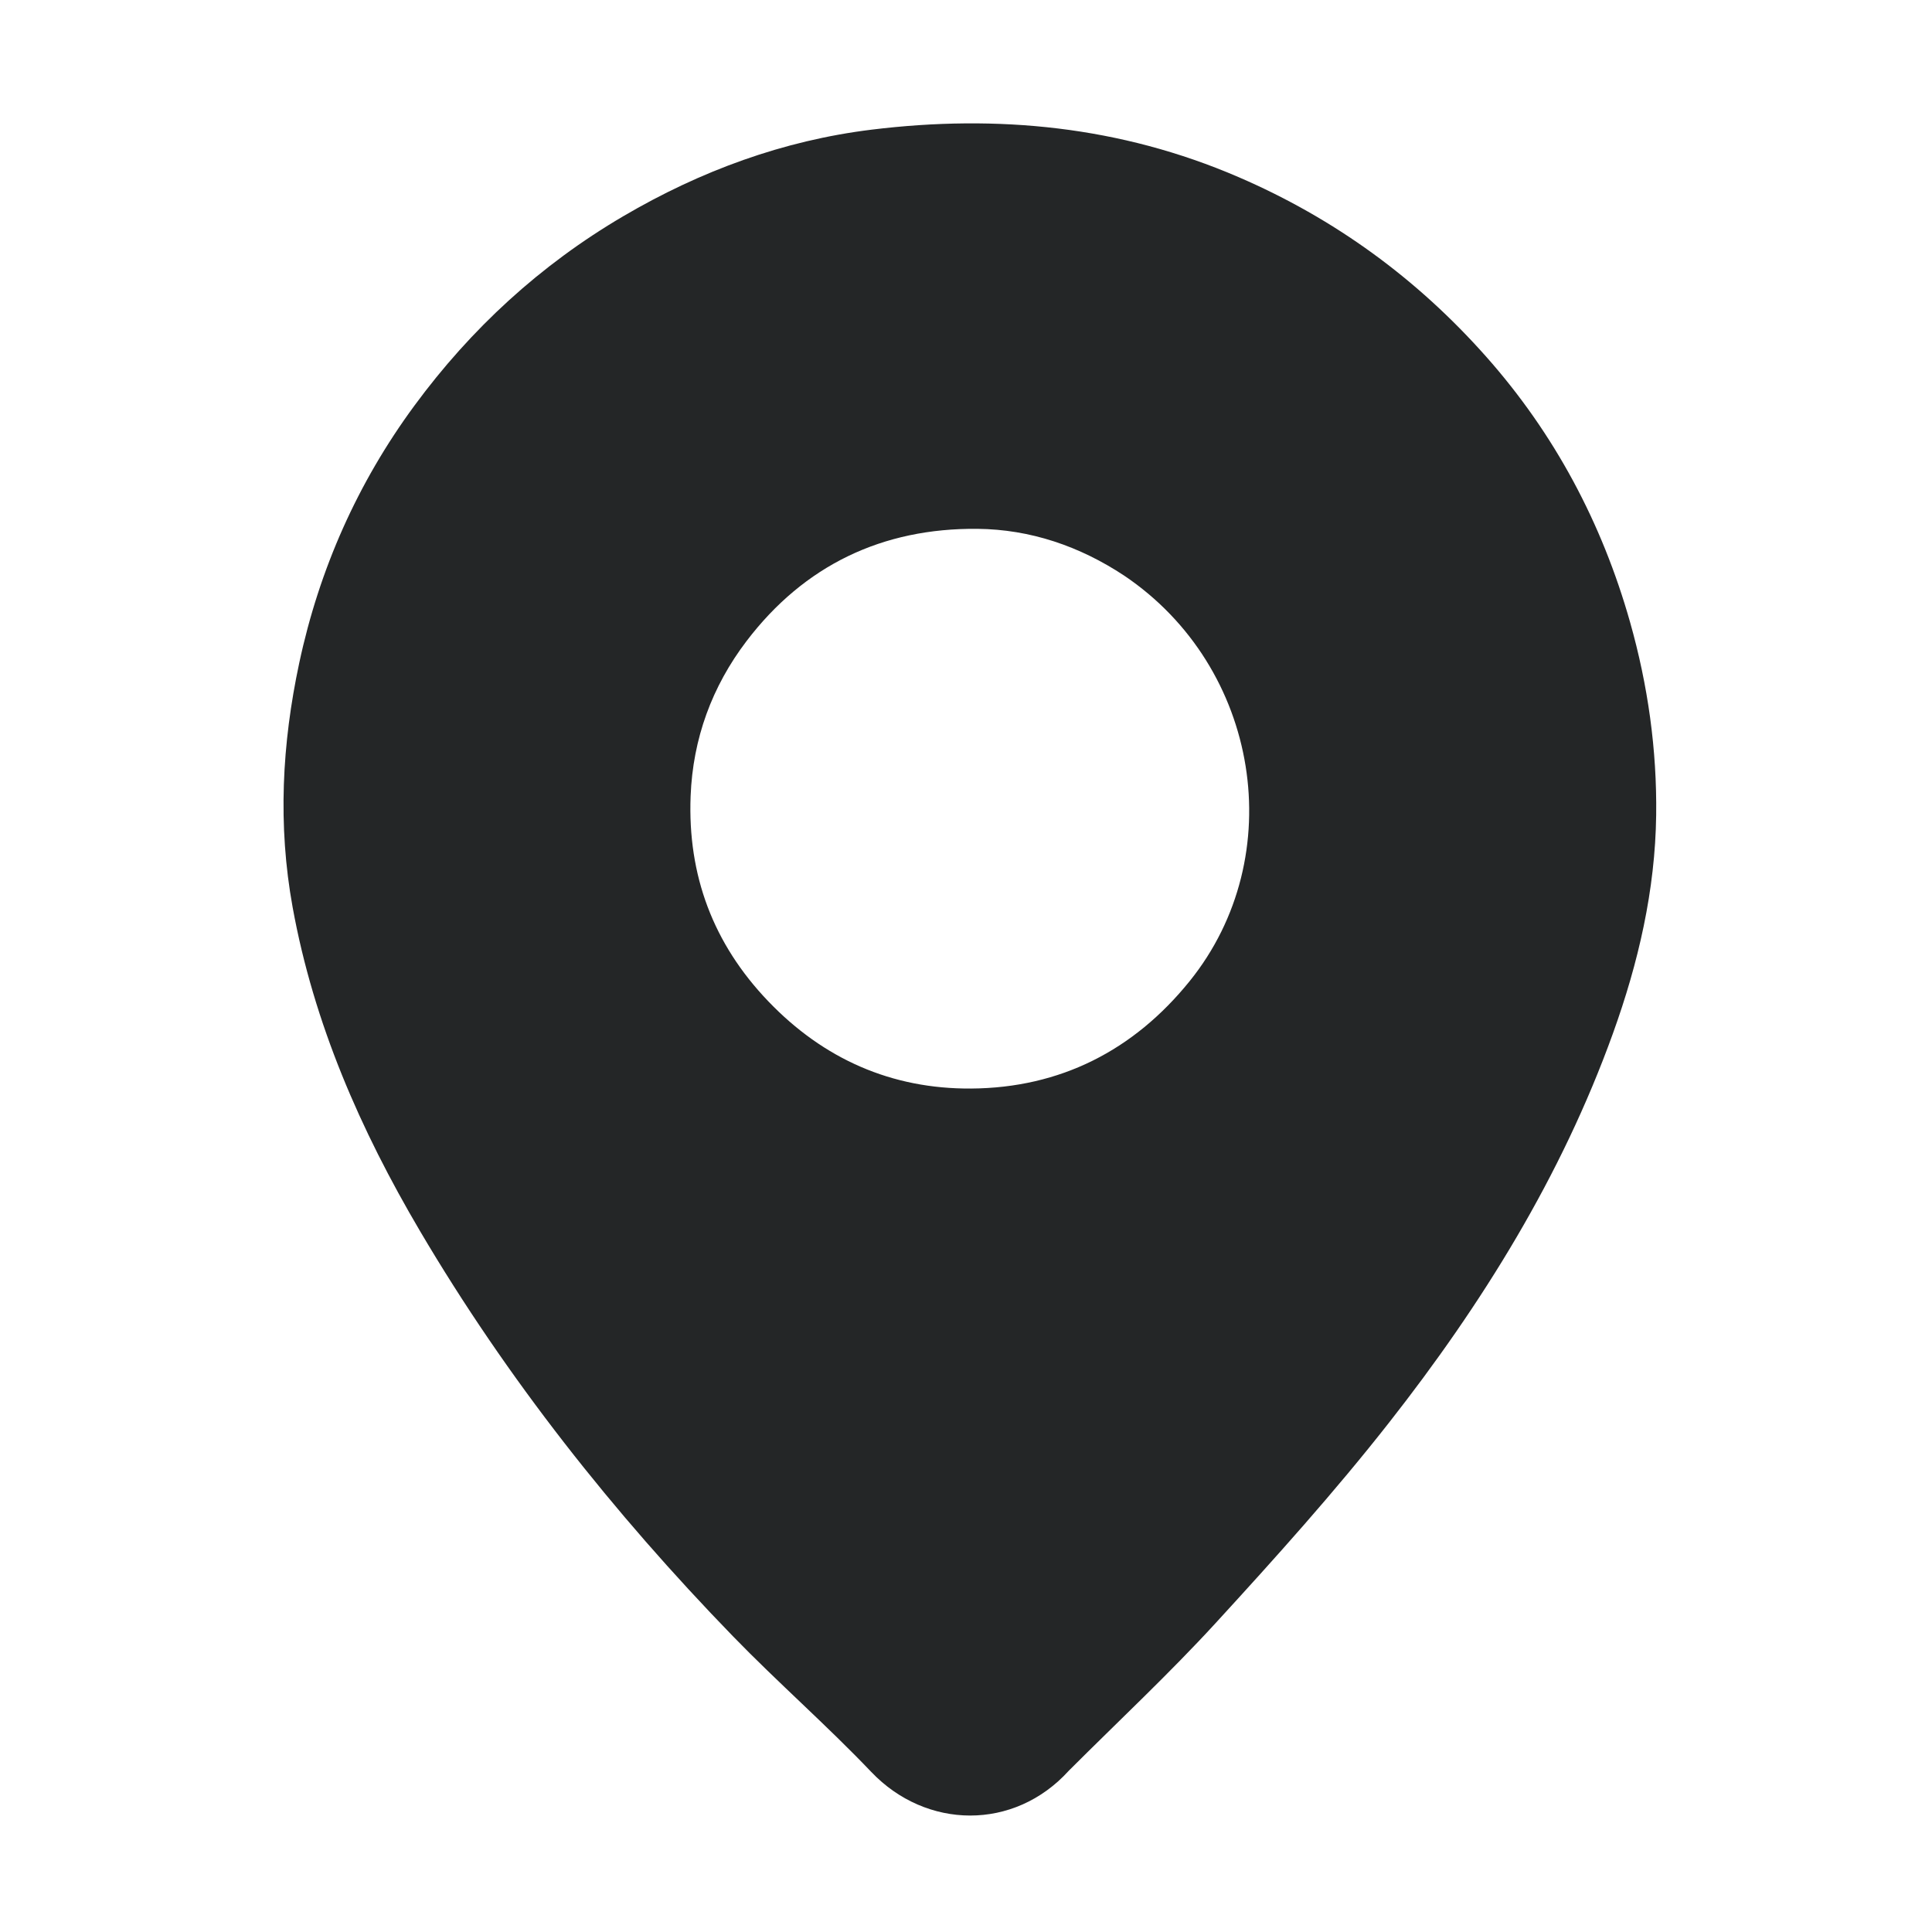 <svg width="353" height="353" viewBox="0 0 353 353" fill="none" xmlns="http://www.w3.org/2000/svg">
<path d="M195.285 323.529C185.288 334.555 169.215 334.274 159.197 323.761C151.051 315.211 142.115 307.416 133.891 298.936C112.061 276.428 92.669 251.945 76.738 224.923C65.885 206.512 57.336 187.055 53.466 165.763C50.736 150.741 51.521 135.906 54.675 121.133C58.336 103.992 65.333 88.232 75.715 74.12C86.071 60.043 98.71 48.413 113.872 39.511C128.001 31.216 143.134 25.664 159.286 23.686C182.242 20.876 204.689 23.042 226.273 32.349C243.886 39.944 258.915 50.928 271.537 65.162C284.025 79.245 292.701 95.537 297.837 113.683C301.099 125.206 302.753 136.982 302.603 148.922C302.429 162.659 299.349 175.92 294.706 188.809C285.289 214.95 270.805 238.263 253.772 259.961C243.826 272.633 233.016 284.66 222.122 296.543C213.611 305.827 204.373 314.443 195.285 323.529ZM205.398 105.171C197.268 99.796 188.259 96.72 178.595 96.625C161.257 96.455 146.947 103.266 136.393 117.146C130.083 125.445 126.59 134.961 126.184 145.462C125.625 159.931 130.308 172.433 140.355 182.929C150.473 193.501 162.913 198.986 177.428 198.89C193.727 198.783 207.158 191.912 217.362 179.27C235.748 156.489 230.223 121.88 205.398 105.171Z" fill="#242627"/>
</svg>

